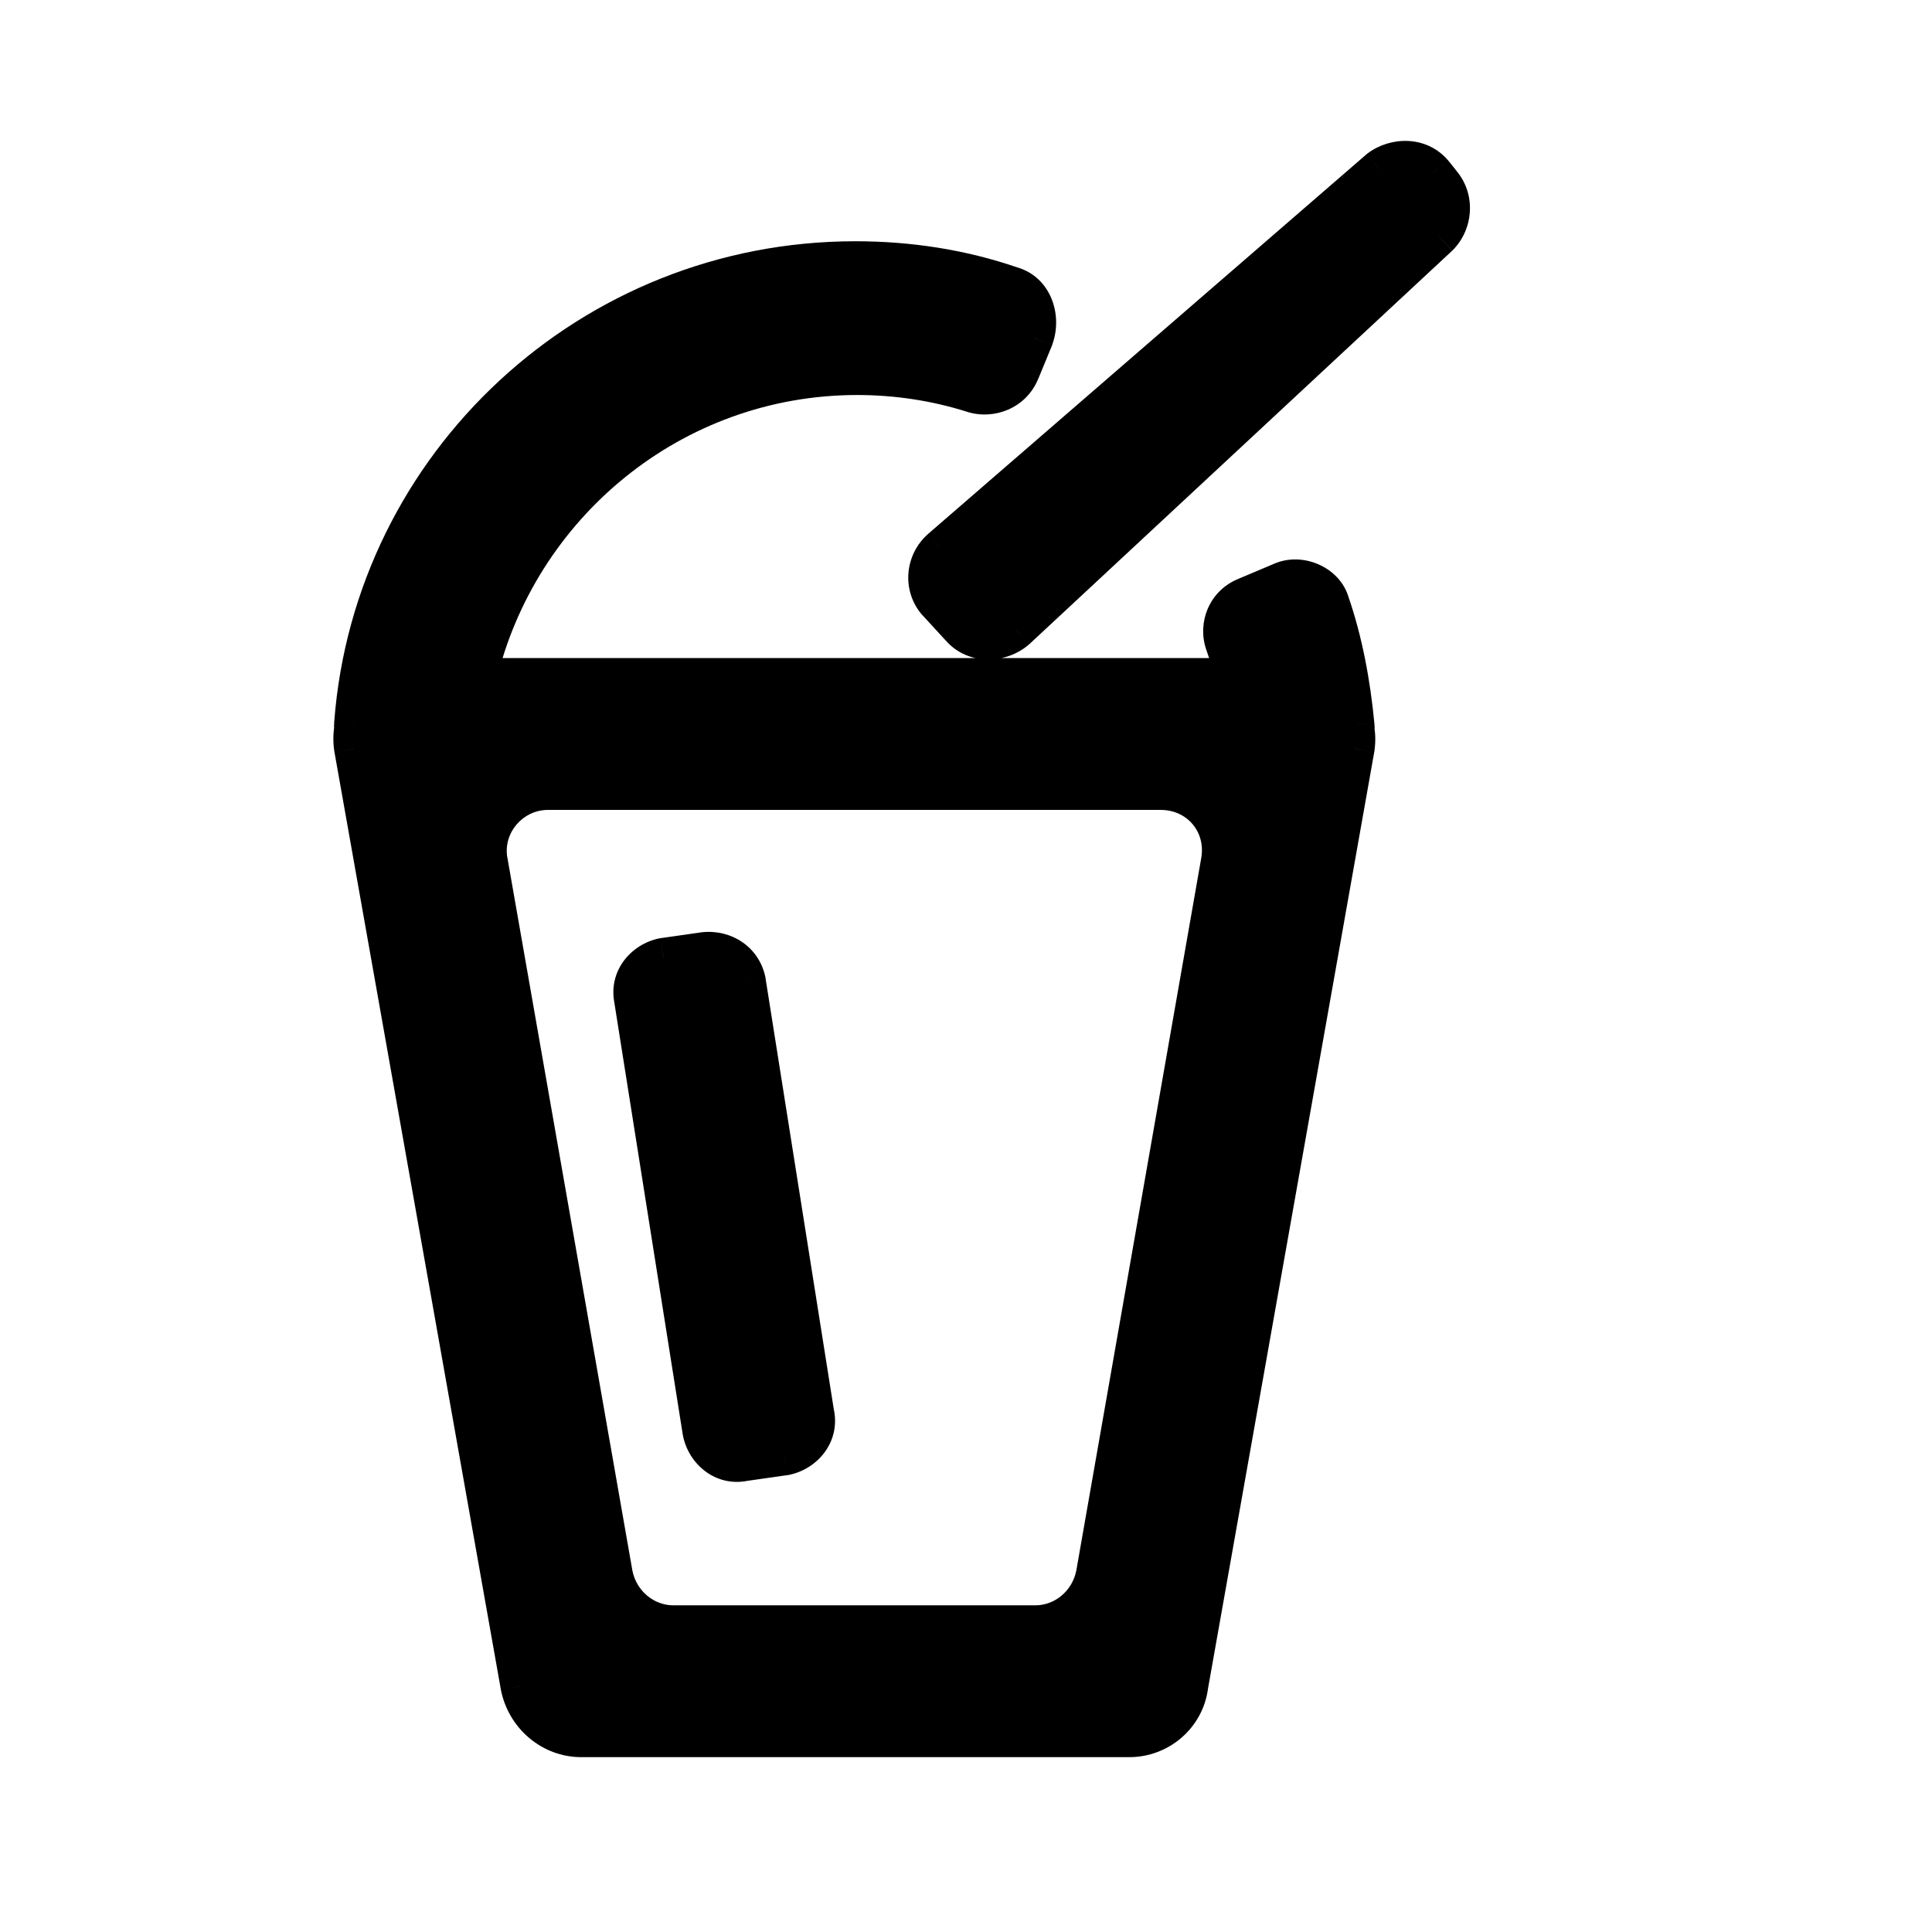 <?xml version="1.0" encoding="UTF-8"?> <svg xmlns="http://www.w3.org/2000/svg" width="24" height="24" viewBox="0 0 24 24" fill="none"><path fill-rule="evenodd" clip-rule="evenodd" d="M17.894 2.274L17.797 2.153C17.627 1.958 17.335 1.958 17.141 2.104L11.695 6.82C11.5 6.991 11.476 7.282 11.646 7.477L11.938 7.793C12.108 7.987 12.424 7.987 12.619 7.817L17.87 2.931C18.04 2.76 18.065 2.469 17.894 2.274ZM4.401 8.984C4.399 9.009 4.399 9.033 4.401 9.057C4.388 9.135 4.388 9.217 4.401 9.3L6.468 20.946C6.541 21.31 6.857 21.578 7.221 21.578H14.029C14.393 21.578 14.709 21.31 14.758 20.946L16.825 9.3C16.837 9.222 16.837 9.146 16.826 9.073C16.827 9.052 16.826 9.03 16.825 9.008C16.776 8.498 16.679 7.963 16.509 7.477C16.436 7.258 16.144 7.136 15.925 7.234L15.463 7.428C15.244 7.525 15.147 7.769 15.22 7.987C15.271 8.13 15.313 8.276 15.347 8.425H5.916C6.42 6.276 8.342 4.657 10.649 4.657C11.136 4.657 11.622 4.73 12.084 4.876C12.303 4.949 12.57 4.851 12.667 4.608L12.838 4.195C12.935 3.927 12.813 3.636 12.57 3.563C11.938 3.344 11.282 3.247 10.625 3.247C7.343 3.247 4.644 5.775 4.401 8.984ZM8.364 20.192H12.862C13.226 20.192 13.542 19.924 13.615 19.56L15.171 10.686C15.244 10.224 14.904 9.811 14.418 9.811H6.808C6.346 9.811 5.981 10.224 6.054 10.686L7.61 19.56C7.683 19.924 7.999 20.192 8.364 20.192ZM9.264 12.193L10.114 17.566C10.163 17.809 9.993 18.028 9.75 18.077L9.239 18.15C8.996 18.198 8.777 18.028 8.729 17.785L7.878 12.412C7.829 12.169 7.999 11.95 8.242 11.902L8.753 11.829C8.996 11.804 9.215 11.95 9.264 12.193Z" fill="black"></path><path d="M17.797 2.153L17.992 1.996L17.985 1.988L17.797 2.153ZM17.894 2.274L17.699 2.43L17.706 2.439L17.894 2.274ZM17.141 2.104L16.991 1.904L16.984 1.909L16.977 1.915L17.141 2.104ZM11.695 6.82L11.531 6.631L11.53 6.632L11.695 6.82ZM11.646 7.477L11.458 7.642L11.463 7.646L11.646 7.477ZM11.938 7.793L12.126 7.628L12.122 7.623L11.938 7.793ZM12.619 7.817L12.783 8.005L12.789 8L12.619 7.817ZM17.87 2.931L18.041 3.114L18.047 3.107L17.87 2.931ZM4.401 9.057L4.648 9.095L4.652 9.067L4.65 9.038L4.401 9.057ZM4.401 8.984L4.65 9.007L4.651 9.003L4.401 8.984ZM4.401 9.3L4.154 9.339L4.155 9.344L4.401 9.3ZM6.468 20.946L6.221 20.989L6.223 20.995L6.468 20.946ZM14.758 20.946L14.512 20.902L14.51 20.913L14.758 20.946ZM16.825 9.3L17.071 9.344L17.072 9.339L16.825 9.3ZM16.826 9.073L16.576 9.059L16.575 9.084L16.578 9.11L16.826 9.073ZM16.825 9.008L17.073 8.986L17.073 8.985L16.825 9.008ZM16.509 7.477L16.271 7.556L16.273 7.559L16.509 7.477ZM15.925 7.234L16.022 7.464L16.026 7.462L15.925 7.234ZM15.463 7.428L15.366 7.198L15.362 7.2L15.463 7.428ZM15.22 7.987L14.983 8.066L14.985 8.071L15.22 7.987ZM15.347 8.425V8.675H15.66L15.591 8.37L15.347 8.425ZM5.916 8.425L5.673 8.368L5.601 8.675H5.916V8.425ZM12.084 4.876L12.163 4.638L12.159 4.637L12.084 4.876ZM12.667 4.608L12.436 4.513L12.435 4.515L12.667 4.608ZM12.838 4.195L13.069 4.29L13.072 4.28L12.838 4.195ZM12.57 3.563L12.488 3.799L12.498 3.802L12.57 3.563ZM13.615 19.56L13.861 19.609L13.862 19.603L13.615 19.56ZM15.171 10.686L15.418 10.729L15.418 10.725L15.171 10.686ZM6.054 10.686L5.807 10.725L5.808 10.729L6.054 10.686ZM7.61 19.56L7.364 19.603L7.365 19.609L7.61 19.56ZM10.114 17.566L9.867 17.605L9.869 17.615L10.114 17.566ZM9.264 12.193L9.511 12.154L9.509 12.144L9.264 12.193ZM9.75 18.077L9.785 18.325L9.799 18.322L9.75 18.077ZM9.239 18.15L9.204 17.902L9.19 17.905L9.239 18.15ZM8.729 17.785L8.482 17.824L8.484 17.834L8.729 17.785ZM7.878 12.412L8.125 12.373L8.123 12.363L7.878 12.412ZM8.242 11.902L8.207 11.654L8.193 11.656L8.242 11.902ZM8.753 11.829L8.728 11.58L8.718 11.581L8.753 11.829ZM17.602 2.309L17.699 2.43L18.09 2.118L17.992 1.996L17.602 2.309ZM17.291 2.304C17.4 2.222 17.54 2.239 17.609 2.317L17.985 1.988C17.714 1.677 17.27 1.695 16.991 1.904L17.291 2.304ZM11.858 7.009L17.304 2.293L16.977 1.915L11.531 6.631L11.858 7.009ZM11.834 7.312C11.758 7.225 11.765 7.091 11.86 7.009L11.53 6.632C11.236 6.89 11.194 7.34 11.458 7.642L11.834 7.312ZM12.122 7.623L11.83 7.307L11.463 7.646L11.754 7.963L12.122 7.623ZM12.454 7.629C12.348 7.722 12.193 7.704 12.126 7.628L11.75 7.958C12.024 8.271 12.5 8.253 12.783 8.005L12.454 7.629ZM17.7 2.748L12.448 7.634L12.789 8L18.04 3.114L17.7 2.748ZM17.706 2.439C17.784 2.528 17.776 2.671 17.693 2.754L18.047 3.107C18.304 2.85 18.345 2.409 18.082 2.11L17.706 2.439ZM4.65 9.038C4.649 9.028 4.649 9.018 4.65 9.007L4.152 8.962C4.149 9 4.149 9.037 4.151 9.075L4.65 9.038ZM4.648 9.261C4.639 9.203 4.639 9.148 4.648 9.095L4.154 9.018C4.137 9.122 4.137 9.23 4.154 9.339L4.648 9.261ZM6.714 20.902L4.647 9.257L4.155 9.344L6.222 20.989L6.714 20.902ZM7.221 21.328C6.981 21.328 6.763 21.15 6.713 20.897L6.223 20.995C6.318 21.471 6.732 21.828 7.221 21.828V21.328ZM14.029 21.328H7.221V21.828H14.029V21.328ZM14.51 20.913C14.479 21.149 14.272 21.328 14.029 21.328V21.828C14.515 21.828 14.94 21.471 15.006 20.979L14.51 20.913ZM16.578 9.257L14.512 20.902L15.004 20.989L17.071 9.344L16.578 9.257ZM16.578 9.11C16.586 9.158 16.586 9.209 16.578 9.261L17.072 9.339C17.088 9.236 17.088 9.134 17.073 9.036L16.578 9.11ZM16.576 9.031C16.576 9.041 16.577 9.05 16.576 9.059L17.075 9.086C17.077 9.053 17.077 9.02 17.073 8.986L16.576 9.031ZM16.273 7.559C16.434 8.021 16.528 8.535 16.576 9.032L17.073 8.985C17.023 8.461 16.923 7.905 16.744 7.394L16.273 7.559ZM16.026 7.462C16.063 7.446 16.119 7.444 16.175 7.468C16.233 7.491 16.262 7.529 16.271 7.556L16.746 7.398C16.682 7.206 16.529 7.073 16.368 7.006C16.206 6.938 16.006 6.924 15.823 7.005L16.026 7.462ZM15.56 7.659L16.022 7.464L15.828 7.003L15.366 7.198L15.56 7.659ZM15.457 7.908C15.423 7.806 15.469 7.699 15.565 7.657L15.362 7.2C15.019 7.352 14.871 7.732 14.983 8.066L15.457 7.908ZM15.591 8.37C15.555 8.211 15.51 8.055 15.455 7.903L14.985 8.071C15.032 8.204 15.071 8.341 15.103 8.48L15.591 8.37ZM5.916 8.675H15.347V8.175H5.916V8.675ZM10.649 4.407C8.222 4.407 6.202 6.11 5.673 8.368L6.16 8.482C6.638 6.442 8.463 4.907 10.649 4.907V4.407ZM12.159 4.637C11.672 4.483 11.161 4.407 10.649 4.407V4.907C11.111 4.907 11.572 4.976 12.009 5.114L12.159 4.637ZM12.435 4.515C12.392 4.623 12.269 4.674 12.163 4.638L12.005 5.113C12.336 5.223 12.748 5.079 12.899 4.701L12.435 4.515ZM12.606 4.1L12.436 4.513L12.899 4.703L13.069 4.29L12.606 4.1ZM12.498 3.802C12.574 3.825 12.662 3.946 12.603 4.109L13.072 4.28C13.207 3.909 13.053 3.447 12.642 3.323L12.498 3.802ZM10.625 3.497C11.257 3.497 11.885 3.59 12.488 3.799L12.652 3.327C11.991 3.098 11.306 2.997 10.625 2.997V3.497ZM4.651 9.003C4.884 5.925 7.474 3.497 10.625 3.497V2.997C7.212 2.997 4.405 5.626 4.152 8.965L4.651 9.003ZM12.862 19.942H8.364V20.442H12.862V19.942ZM13.37 19.511C13.32 19.764 13.102 19.942 12.862 19.942V20.442C13.351 20.442 13.765 20.085 13.861 19.609L13.37 19.511ZM14.925 10.643L13.369 19.517L13.862 19.603L15.418 10.729L14.925 10.643ZM14.418 10.061C14.749 10.061 14.974 10.335 14.924 10.647L15.418 10.725C15.515 10.113 15.059 9.561 14.418 9.561V10.061ZM6.808 10.061H14.418V9.561H6.808V10.061ZM6.301 10.647C6.253 10.341 6.496 10.061 6.808 10.061V9.561C6.196 9.561 5.71 10.107 5.807 10.725L6.301 10.647ZM7.857 19.517L6.301 10.643L5.808 10.729L7.364 19.603L7.857 19.517ZM8.364 19.942C8.124 19.942 7.906 19.764 7.856 19.511L7.365 19.609C7.46 20.085 7.875 20.442 8.364 20.442V19.942ZM10.361 17.527L9.51 12.154L9.017 12.232L9.868 17.605L10.361 17.527ZM9.799 18.322C10.156 18.25 10.439 17.916 10.36 17.517L9.869 17.615C9.887 17.703 9.83 17.806 9.701 17.832L9.799 18.322ZM9.275 18.397L9.785 18.324L9.714 17.829L9.204 17.902L9.275 18.397ZM8.484 17.834C8.555 18.191 8.89 18.475 9.288 18.395L9.19 17.905C9.103 17.922 9 17.865 8.974 17.736L8.484 17.834ZM7.631 12.451L8.482 17.824L8.976 17.746L8.125 12.373L7.631 12.451ZM8.193 11.656C7.836 11.728 7.553 12.062 7.633 12.461L8.123 12.363C8.105 12.276 8.163 12.172 8.291 12.147L8.193 11.656ZM8.718 11.581L8.207 11.654L8.278 12.149L8.788 12.076L8.718 11.581ZM9.509 12.144C9.433 11.764 9.087 11.544 8.728 11.58L8.778 12.077C8.905 12.065 8.997 12.137 9.018 12.242L9.509 12.144Z" fill="black"></path></svg> 